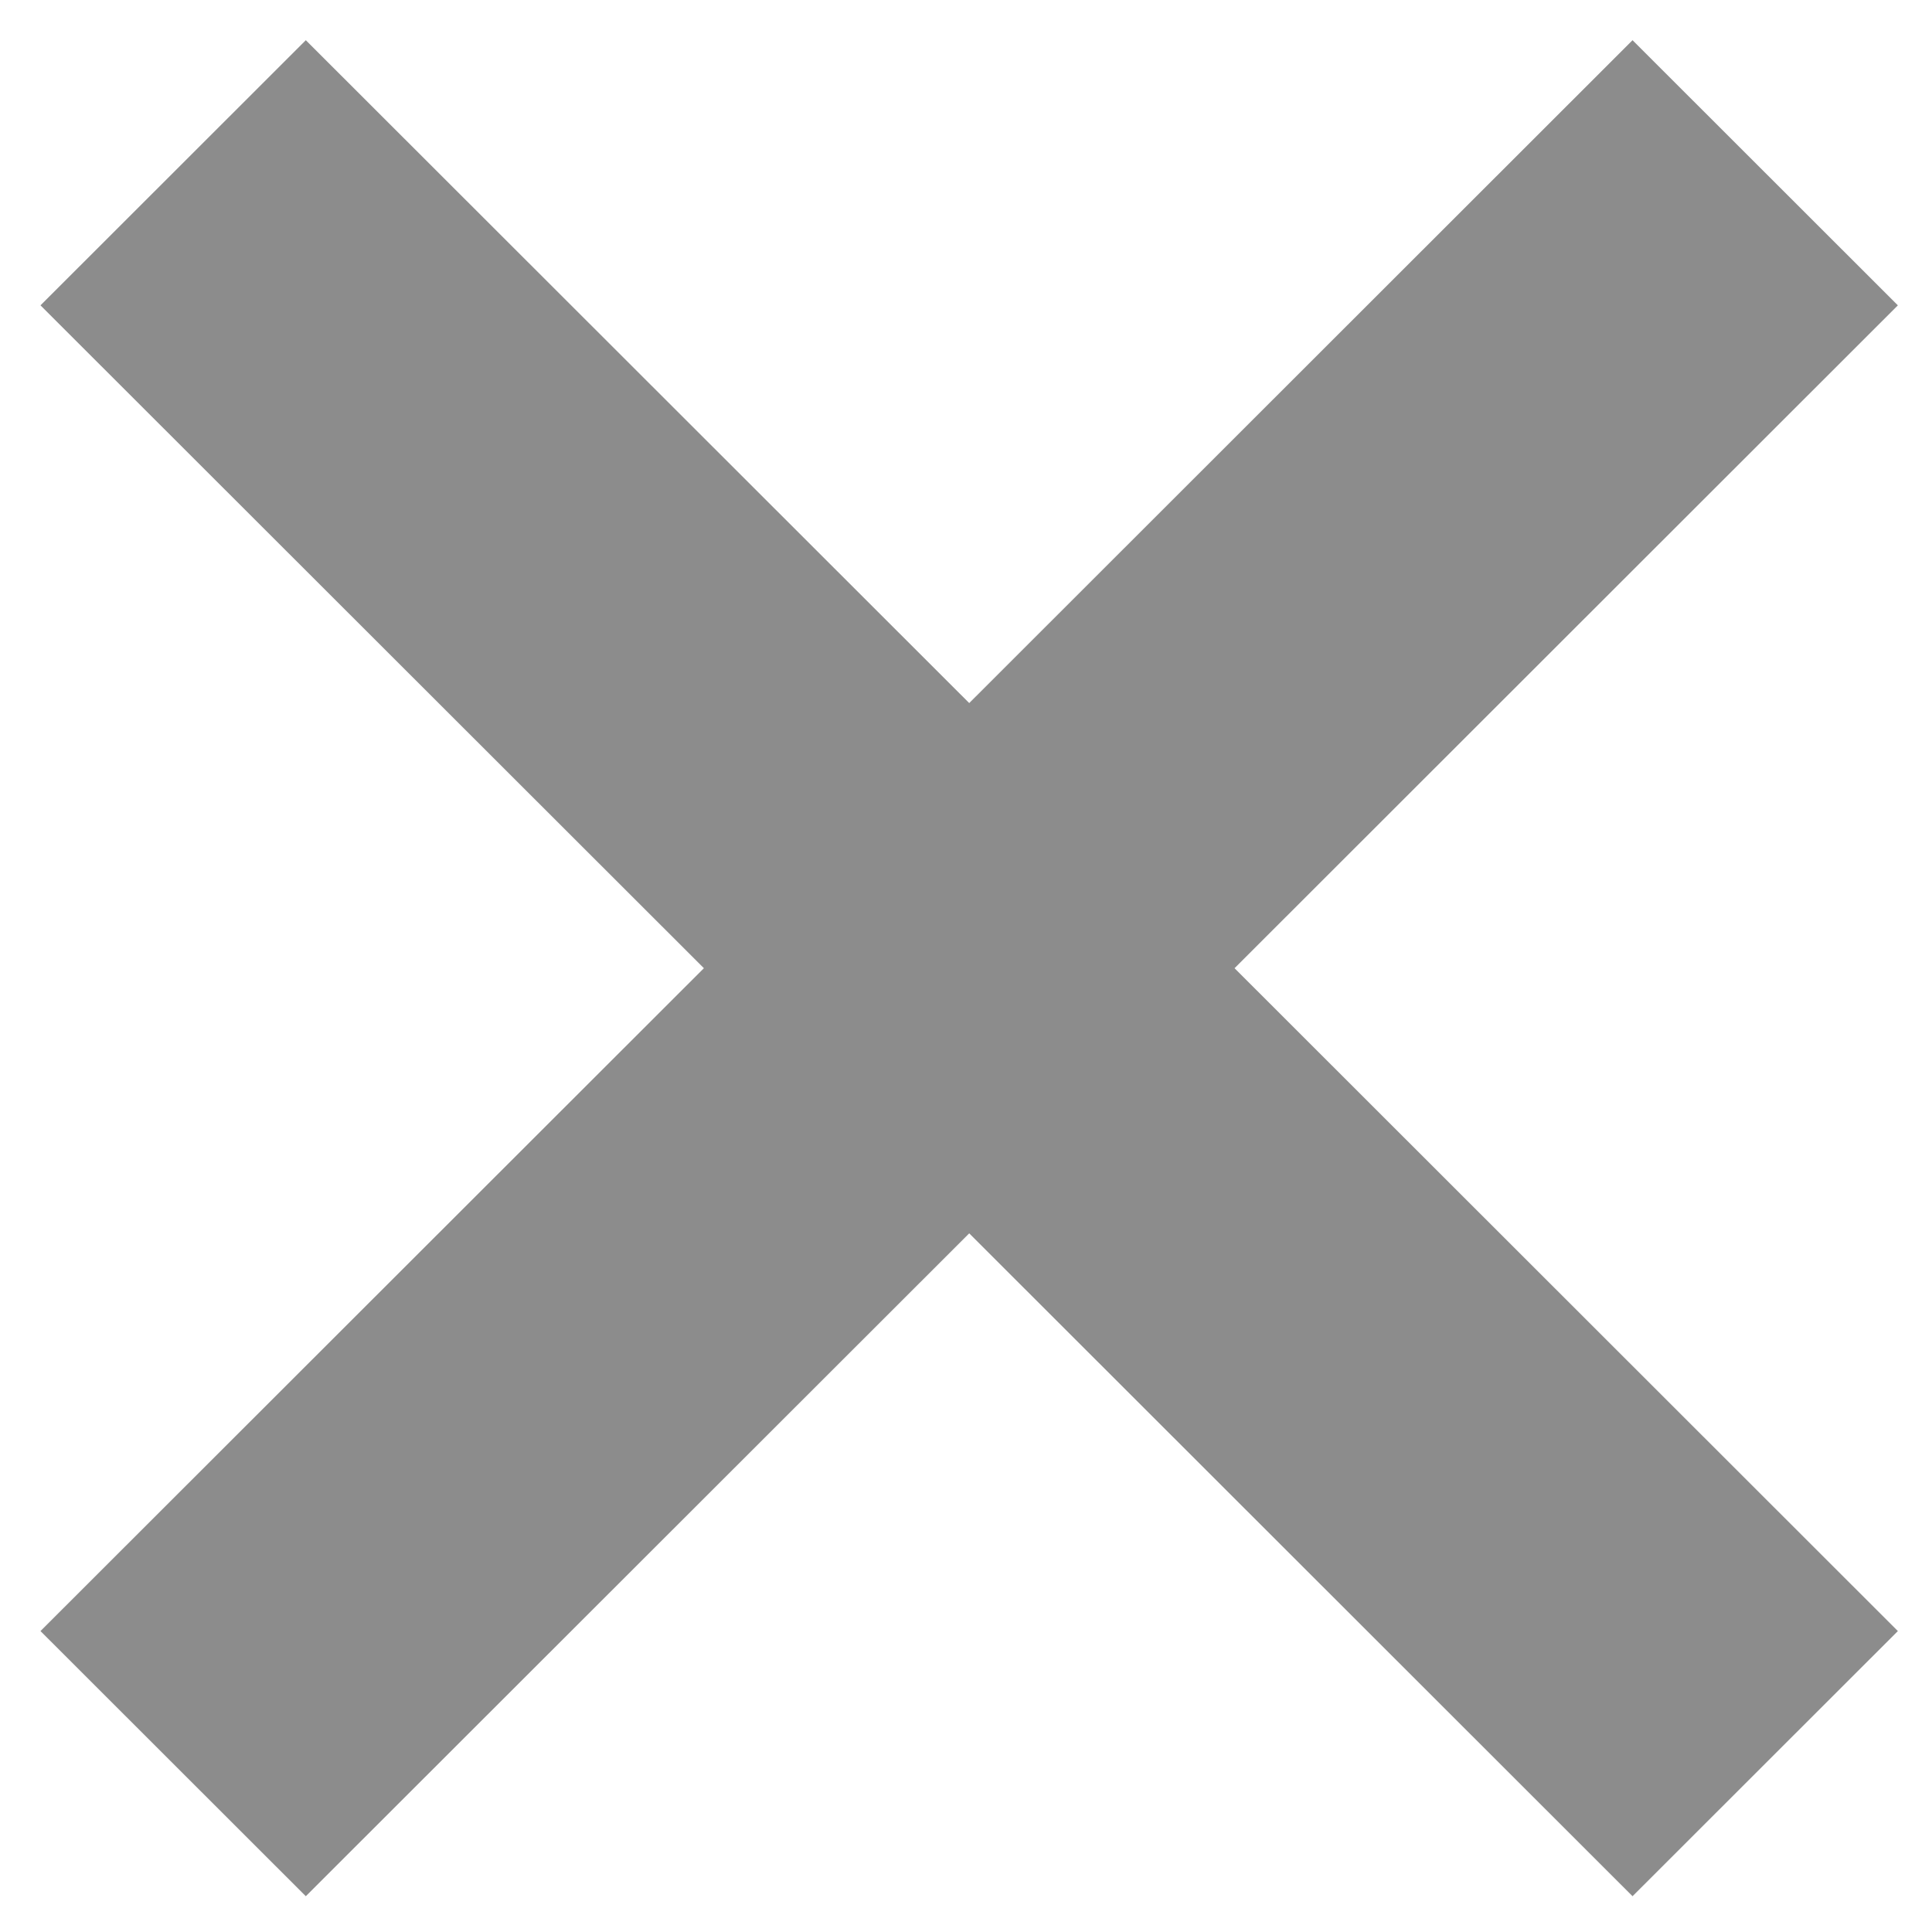 <svg width="21" height="21" viewBox="0 0 21 21" fill="none" xmlns="http://www.w3.org/2000/svg">
<path d="M20.629 3.319L17.745 0.437L10.535 7.642L3.324 0.437L0.44 3.319L7.651 10.524L0.44 17.729L3.324 20.611L10.535 13.406L17.745 20.611L20.629 17.729L13.419 10.524L20.629 3.319Z" fill="#8C8C8C"/>
</svg>
